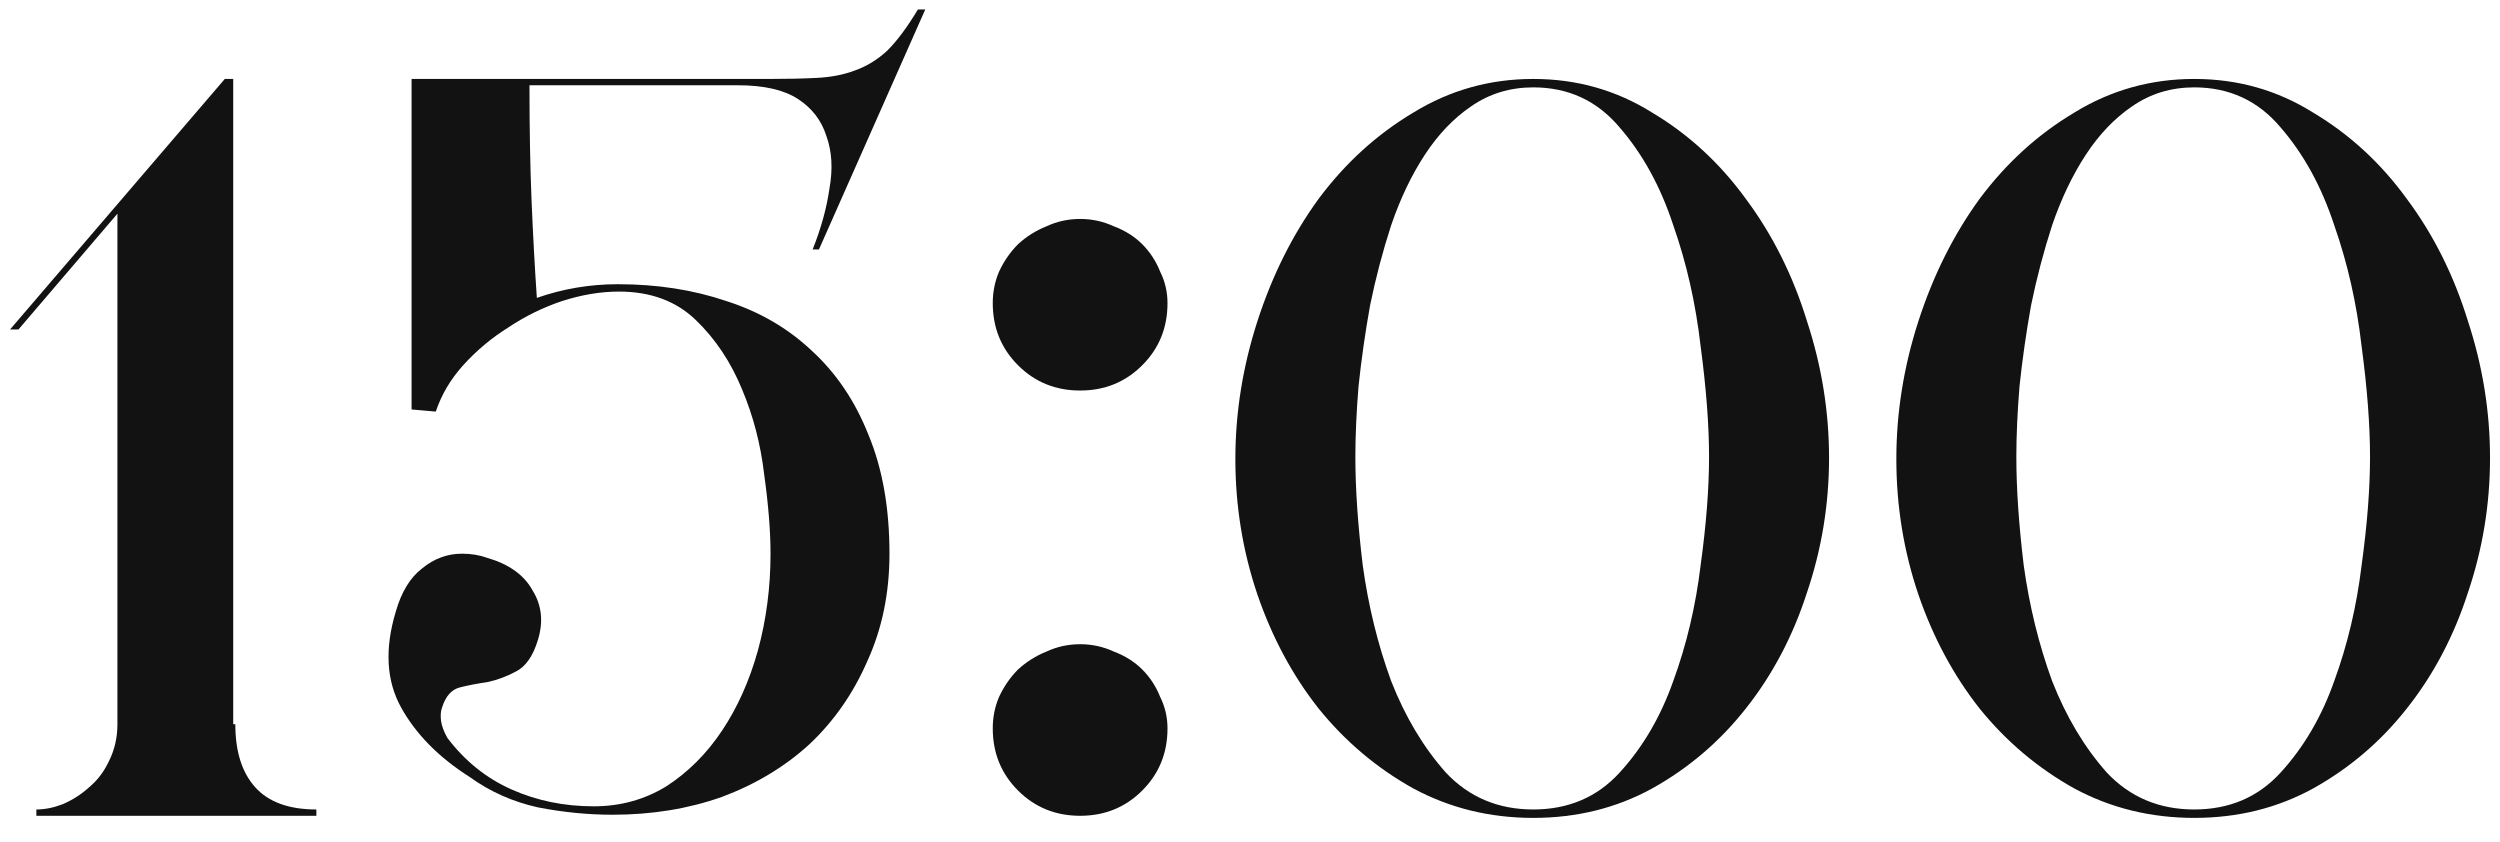 <?xml version="1.0" encoding="UTF-8"?> <svg xmlns="http://www.w3.org/2000/svg" width="95" height="32" viewBox="0 0 95 32" fill="none"><path d="M8.542 3H8.862V27.52H8.942C8.942 28.56 9.195 29.36 9.702 29.92C10.208 30.48 10.982 30.76 12.022 30.76V31H1.382V30.76C1.702 30.76 2.035 30.694 2.382 30.56C2.755 30.4 3.088 30.187 3.382 29.92C3.702 29.654 3.955 29.32 4.142 28.92C4.355 28.494 4.462 28.027 4.462 27.52V8.12L0.702 12.52H0.382L8.542 3Z" fill="#121212"></path><path d="M23.28 30.96C22.347 30.96 21.4 30.867 20.44 30.68C19.48 30.467 18.614 30.08 17.84 29.52C16.667 28.774 15.8 27.894 15.24 26.88C14.68 25.867 14.614 24.654 15.04 23.24C15.254 22.494 15.587 21.947 16.04 21.6C16.494 21.227 17 21.04 17.56 21.04C17.907 21.04 18.227 21.094 18.52 21.2C19.347 21.44 19.92 21.854 20.24 22.44C20.587 23 20.654 23.627 20.44 24.32C20.254 24.934 19.974 25.334 19.6 25.52C19.254 25.707 18.894 25.84 18.52 25.92C18.147 25.974 17.8 26.04 17.48 26.12C17.16 26.2 16.934 26.454 16.8 26.88C16.747 27.014 16.734 27.187 16.76 27.4C16.787 27.587 16.867 27.8 17 28.04C17.667 28.92 18.48 29.574 19.44 30C20.4 30.427 21.44 30.64 22.56 30.64C23.574 30.64 24.494 30.387 25.32 29.88C26.147 29.347 26.854 28.64 27.44 27.76C28.027 26.88 28.48 25.867 28.8 24.72C29.12 23.547 29.28 22.32 29.28 21.04C29.28 20.187 29.2 19.187 29.04 18.04C28.907 16.894 28.627 15.814 28.2 14.8C27.774 13.76 27.187 12.88 26.44 12.16C25.694 11.44 24.72 11.08 23.52 11.08C22.827 11.08 22.107 11.2 21.36 11.44C20.64 11.68 19.96 12.014 19.32 12.44C18.68 12.84 18.107 13.32 17.6 13.88C17.12 14.414 16.774 15 16.56 15.64L15.64 15.56V3H29.24C29.907 3 30.507 2.987 31.04 2.96C31.574 2.934 32.054 2.84 32.48 2.68C32.934 2.52 33.347 2.267 33.72 1.92C34.094 1.547 34.48 1.027 34.88 0.36H35.16L31.12 9.48H30.88C31.2 8.68 31.414 7.907 31.52 7.16C31.654 6.414 31.614 5.747 31.4 5.16C31.214 4.574 30.854 4.107 30.32 3.76C29.787 3.414 29.027 3.24 28.04 3.24H20.12C20.12 4.894 20.147 6.36 20.2 7.64C20.254 8.92 20.32 10.147 20.4 11.32C21.387 10.974 22.414 10.8 23.48 10.8C24.974 10.8 26.347 11.014 27.6 11.44C28.854 11.84 29.934 12.467 30.84 13.32C31.774 14.174 32.494 15.24 33 16.52C33.534 17.8 33.8 19.307 33.8 21.04C33.8 22.534 33.52 23.894 32.96 25.12C32.427 26.347 31.694 27.4 30.76 28.28C29.827 29.134 28.72 29.8 27.44 30.28C26.16 30.734 24.774 30.96 23.28 30.96Z" fill="#121212"></path><path d="M37.725 11.52C37.725 11.094 37.805 10.694 37.965 10.32C38.152 9.92 38.392 9.574 38.685 9.28C39.005 8.987 39.365 8.76 39.765 8.6C40.165 8.414 40.592 8.32 41.045 8.32C41.499 8.32 41.925 8.414 42.325 8.6C42.752 8.76 43.112 8.987 43.405 9.28C43.699 9.574 43.925 9.92 44.085 10.32C44.272 10.694 44.365 11.094 44.365 11.52C44.365 12.454 44.045 13.24 43.405 13.88C42.765 14.52 41.979 14.84 41.045 14.84C40.112 14.84 39.325 14.52 38.685 13.88C38.045 13.24 37.725 12.454 37.725 11.52ZM37.725 27.68C37.725 27.254 37.805 26.854 37.965 26.48C38.152 26.08 38.392 25.734 38.685 25.44C39.005 25.147 39.365 24.92 39.765 24.76C40.165 24.574 40.592 24.48 41.045 24.48C41.499 24.48 41.925 24.574 42.325 24.76C42.752 24.92 43.112 25.147 43.405 25.44C43.699 25.734 43.925 26.08 44.085 26.48C44.272 26.854 44.365 27.254 44.365 27.68C44.365 28.614 44.045 29.4 43.405 30.04C42.765 30.68 41.979 31 41.045 31C40.112 31 39.325 30.68 38.685 30.04C38.045 29.4 37.725 28.614 37.725 27.68Z" fill="#121212"></path><path d="M46.944 17.44C46.944 15.68 47.224 13.934 47.784 12.2C48.344 10.467 49.117 8.92 50.104 7.56C51.117 6.2 52.317 5.107 53.704 4.28C55.091 3.427 56.611 3 58.264 3C59.917 3 61.424 3.427 62.784 4.28C64.171 5.107 65.357 6.2 66.344 7.56C67.357 8.92 68.131 10.467 68.664 12.2C69.224 13.907 69.504 15.64 69.504 17.4C69.504 19.16 69.224 20.867 68.664 22.52C68.131 24.174 67.357 25.64 66.344 26.92C65.357 28.174 64.171 29.187 62.784 29.96C61.424 30.707 59.917 31.08 58.264 31.08C56.611 31.08 55.091 30.707 53.704 29.96C52.317 29.187 51.117 28.174 50.104 26.92C49.117 25.667 48.344 24.227 47.784 22.6C47.224 20.947 46.944 19.227 46.944 17.44ZM58.264 30.76C59.597 30.76 60.691 30.294 61.544 29.36C62.424 28.4 63.104 27.24 63.584 25.88C64.091 24.494 64.437 23.027 64.624 21.48C64.837 19.934 64.944 18.56 64.944 17.36C64.944 16.16 64.837 14.76 64.624 13.16C64.437 11.534 64.091 10 63.584 8.56C63.104 7.094 62.424 5.854 61.544 4.84C60.691 3.827 59.597 3.32 58.264 3.32C57.384 3.32 56.597 3.56 55.904 4.04C55.237 4.494 54.651 5.107 54.144 5.88C53.637 6.654 53.211 7.547 52.864 8.56C52.544 9.547 52.277 10.56 52.064 11.6C51.877 12.64 51.731 13.667 51.624 14.68C51.544 15.667 51.504 16.56 51.504 17.36C51.504 18.56 51.597 19.934 51.784 21.48C51.997 23.027 52.357 24.494 52.864 25.88C53.397 27.24 54.091 28.4 54.944 29.36C55.824 30.294 56.931 30.76 58.264 30.76Z" fill="#121212"></path><path d="M72.061 17.44C72.061 15.68 72.341 13.934 72.901 12.2C73.461 10.467 74.235 8.92 75.221 7.56C76.235 6.2 77.435 5.107 78.821 4.28C80.208 3.427 81.728 3 83.381 3C85.035 3 86.541 3.427 87.901 4.28C89.288 5.107 90.475 6.2 91.461 7.56C92.475 8.92 93.248 10.467 93.781 12.2C94.341 13.907 94.621 15.64 94.621 17.4C94.621 19.16 94.341 20.867 93.781 22.52C93.248 24.174 92.475 25.64 91.461 26.92C90.475 28.174 89.288 29.187 87.901 29.96C86.541 30.707 85.035 31.08 83.381 31.08C81.728 31.08 80.208 30.707 78.821 29.96C77.435 29.187 76.235 28.174 75.221 26.92C74.235 25.667 73.461 24.227 72.901 22.6C72.341 20.947 72.061 19.227 72.061 17.44ZM83.381 30.76C84.715 30.76 85.808 30.294 86.661 29.36C87.541 28.4 88.221 27.24 88.701 25.88C89.208 24.494 89.555 23.027 89.741 21.48C89.955 19.934 90.061 18.56 90.061 17.36C90.061 16.16 89.955 14.76 89.741 13.16C89.555 11.534 89.208 10 88.701 8.56C88.221 7.094 87.541 5.854 86.661 4.84C85.808 3.827 84.715 3.32 83.381 3.32C82.501 3.32 81.715 3.56 81.021 4.04C80.355 4.494 79.768 5.107 79.261 5.88C78.755 6.654 78.328 7.547 77.981 8.56C77.661 9.547 77.395 10.56 77.181 11.6C76.995 12.64 76.848 13.667 76.741 14.68C76.661 15.667 76.621 16.56 76.621 17.36C76.621 18.56 76.715 19.934 76.901 21.48C77.115 23.027 77.475 24.494 77.981 25.88C78.515 27.24 79.208 28.4 80.061 29.36C80.941 30.294 82.048 30.76 83.381 30.76Z" fill="#121212"></path></svg> 